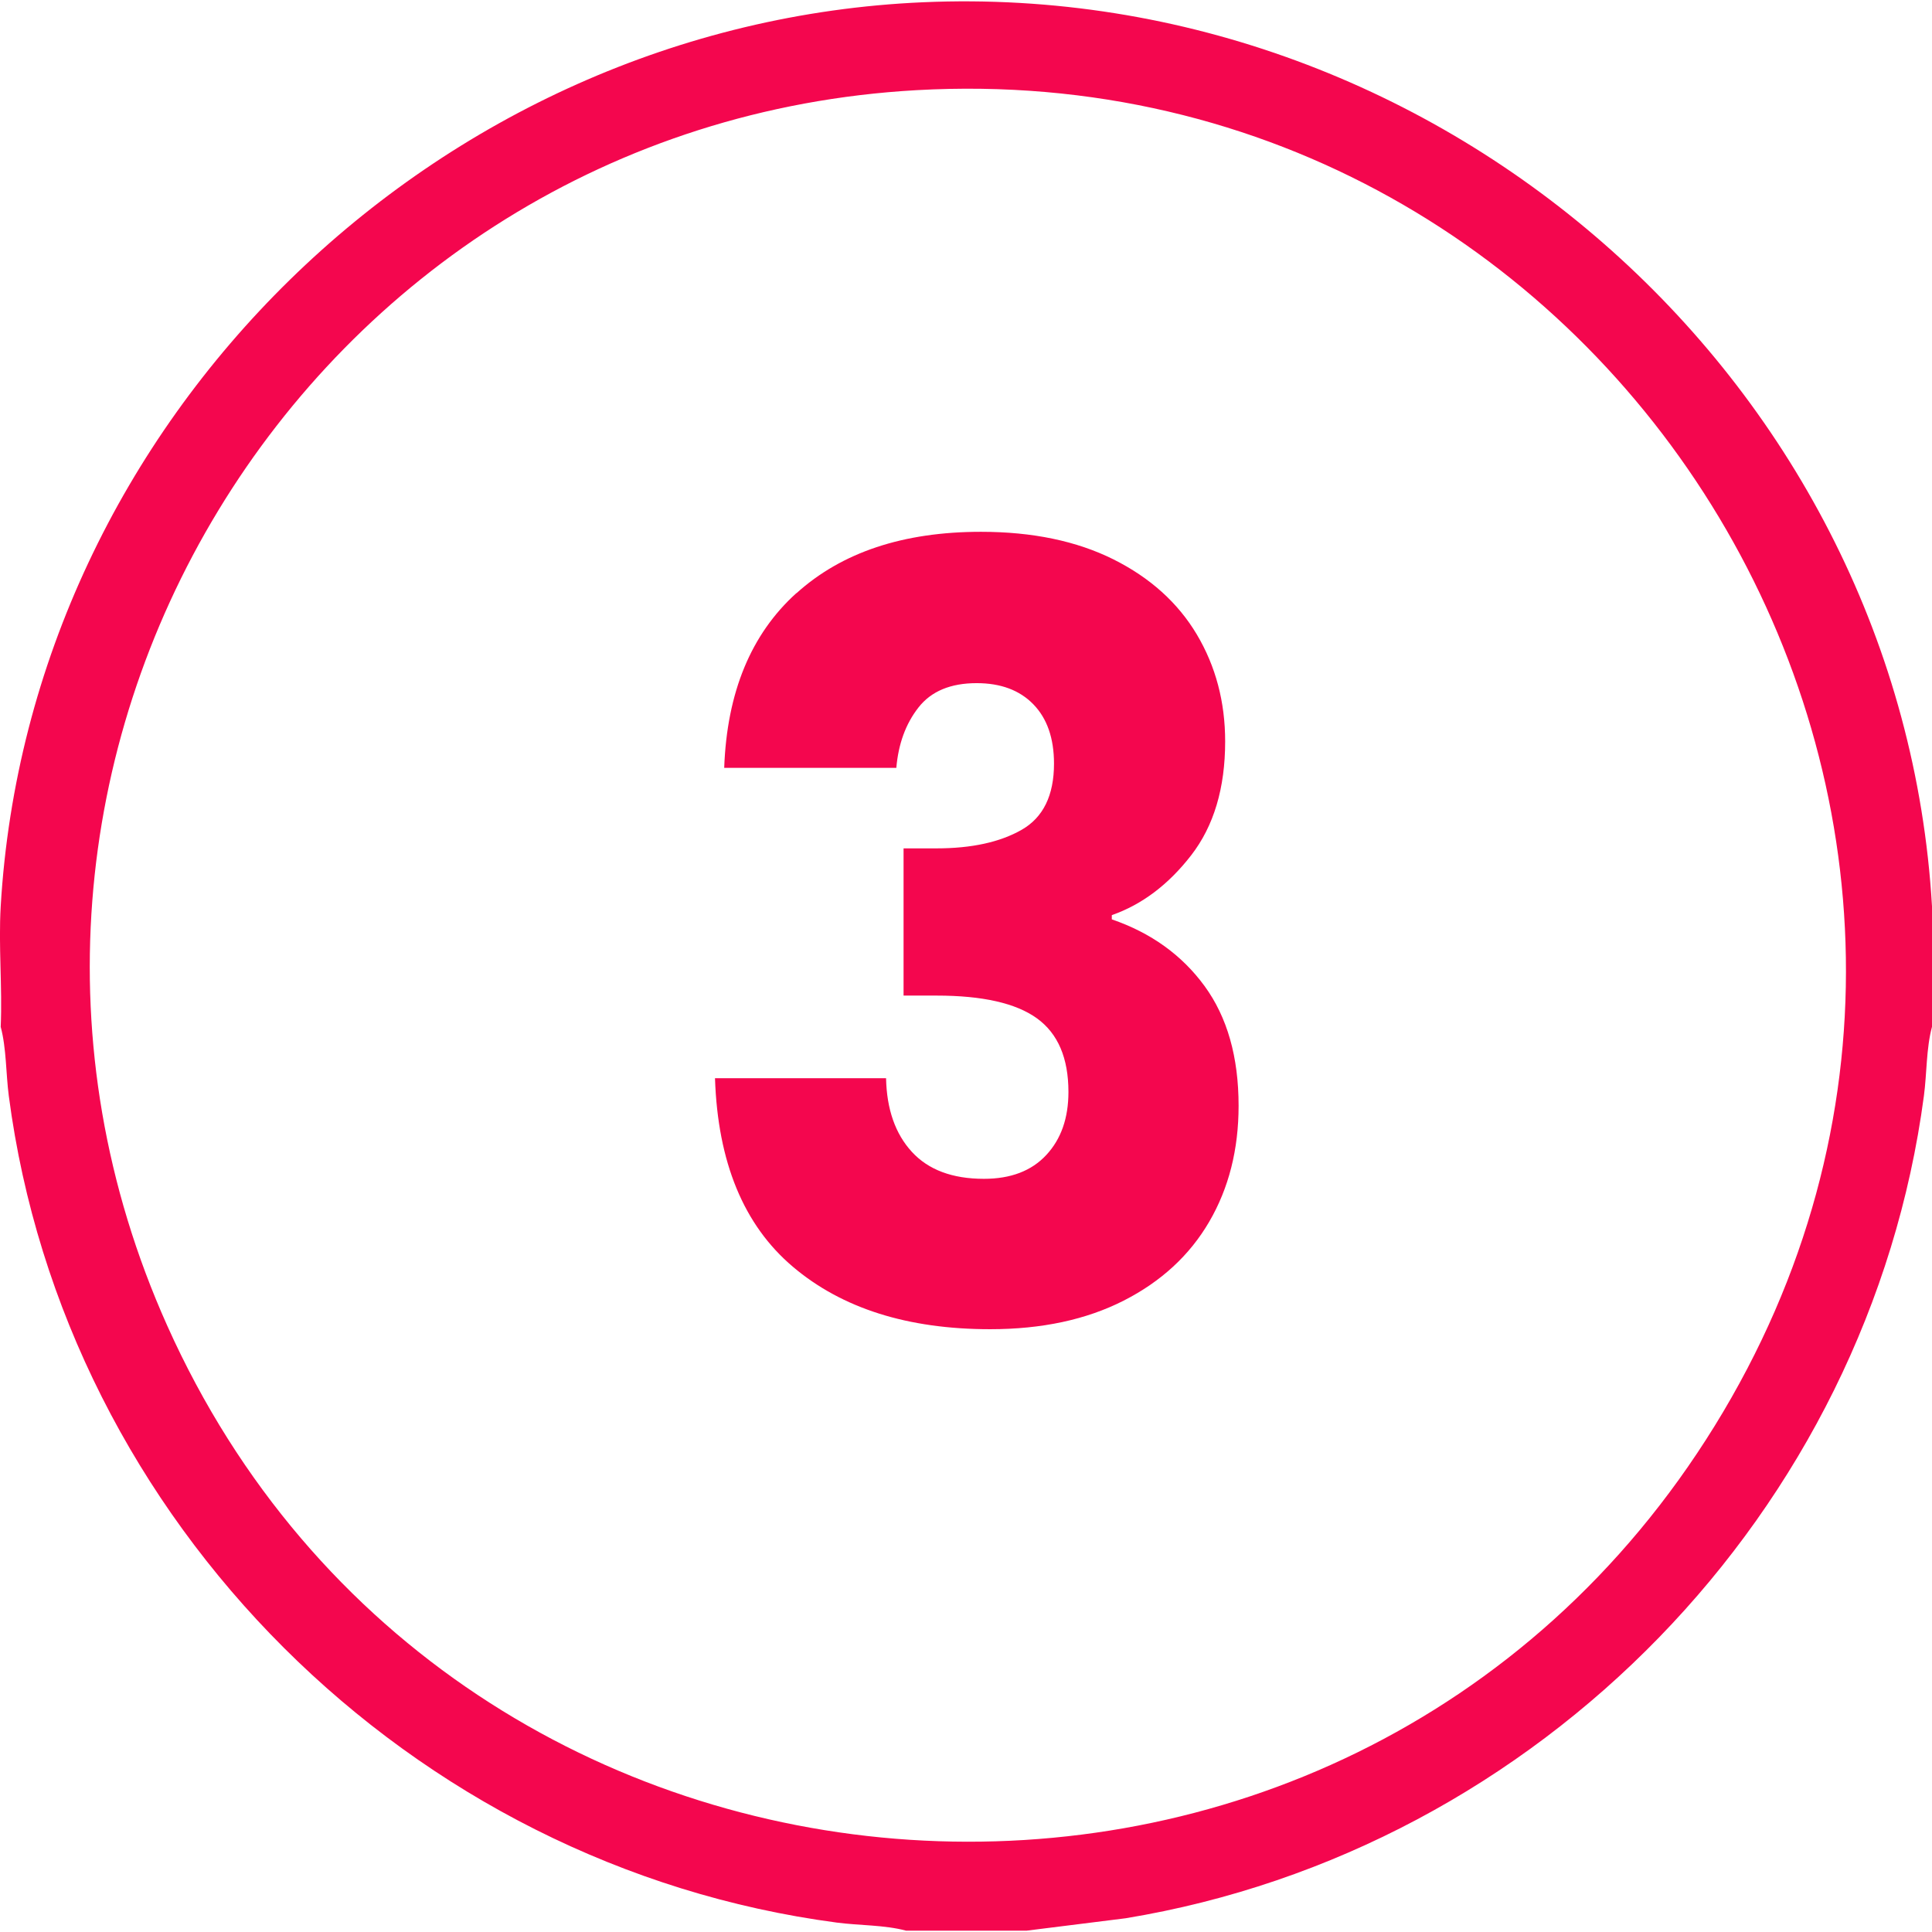 <?xml version="1.0" encoding="UTF-8"?>
<svg id="Camada_1" xmlns="http://www.w3.org/2000/svg" version="1.1" viewBox="0 0 384 384">
  <!-- Generator: Adobe Illustrator 29.8.2, SVG Export Plug-In . SVG Version: 2.1.1 Build 3)  -->
  <defs>
    <style>
      .st0 {
        fill: #f4064e;
      }
    </style>
  </defs>
  <path class="st0" d="M384,180.13v23.95c-1.16,4.31-1.01,9.24-1.61,13.74-10.96,82.56-76.46,149.91-158.67,163.45l-19.65,2.46h-23.99c-4.32-1.15-9.26-1.01-13.76-1.6C81.62,370.92,12.84,302.49,1.75,217.83c-.59-4.5-.46-9.43-1.61-13.74.34-7.92-.46-16.06,0-23.95C5.81,83.48,86.58,4.69,183.42.45c103.67-4.54,194.52,76.21,200.58,179.68ZM182.17,17.92C60.52,24.76-16.68,152.1,33.24,263.49c56.95,127.07,234.16,138.8,307.59,19.88C414.71,163.72,322.06,10.05,182.17,17.92Z"/>
  <path class="st0" d="M158.3,117.91c9.01-8.14,21.23-12.21,36.67-12.21,10.24,0,19.01,1.83,26.32,5.47,7.3,3.65,12.83,8.63,16.59,14.94,3.75,6.31,5.63,13.4,5.63,21.26,0,9.26-2.25,16.81-6.76,22.63-4.51,5.82-9.77,9.79-15.77,11.89v.84c7.78,2.67,13.93,7.09,18.44,13.26,4.51,6.18,6.76,14.1,6.76,23.79,0,8.7-1.95,16.38-5.84,23.05-3.89,6.67-9.56,11.89-17,15.68-7.45,3.79-16.29,5.68-26.53,5.68-16.39,0-29.46-4.14-39.23-12.42-9.77-8.28-14.92-20.77-15.47-37.47h34c.13,6.18,1.84,11.05,5.12,14.63s8.06,5.37,14.34,5.37c5.33,0,9.46-1.58,12.39-4.74,2.94-3.16,4.4-7.33,4.4-12.52,0-6.74-2.08-11.61-6.25-14.63-4.17-3.02-10.82-4.53-19.97-4.53h-6.55v-29.26h6.55c6.96,0,12.6-1.23,16.9-3.68,4.3-2.45,6.45-6.84,6.45-13.16,0-5.05-1.37-8.98-4.1-11.79-2.73-2.81-6.49-4.21-11.27-4.21-5.19,0-9.05,1.61-11.57,4.84-2.53,3.23-3.99,7.23-4.4,12h-34.21c.54-15.01,5.33-26.59,14.34-34.73Z"/>
</svg>